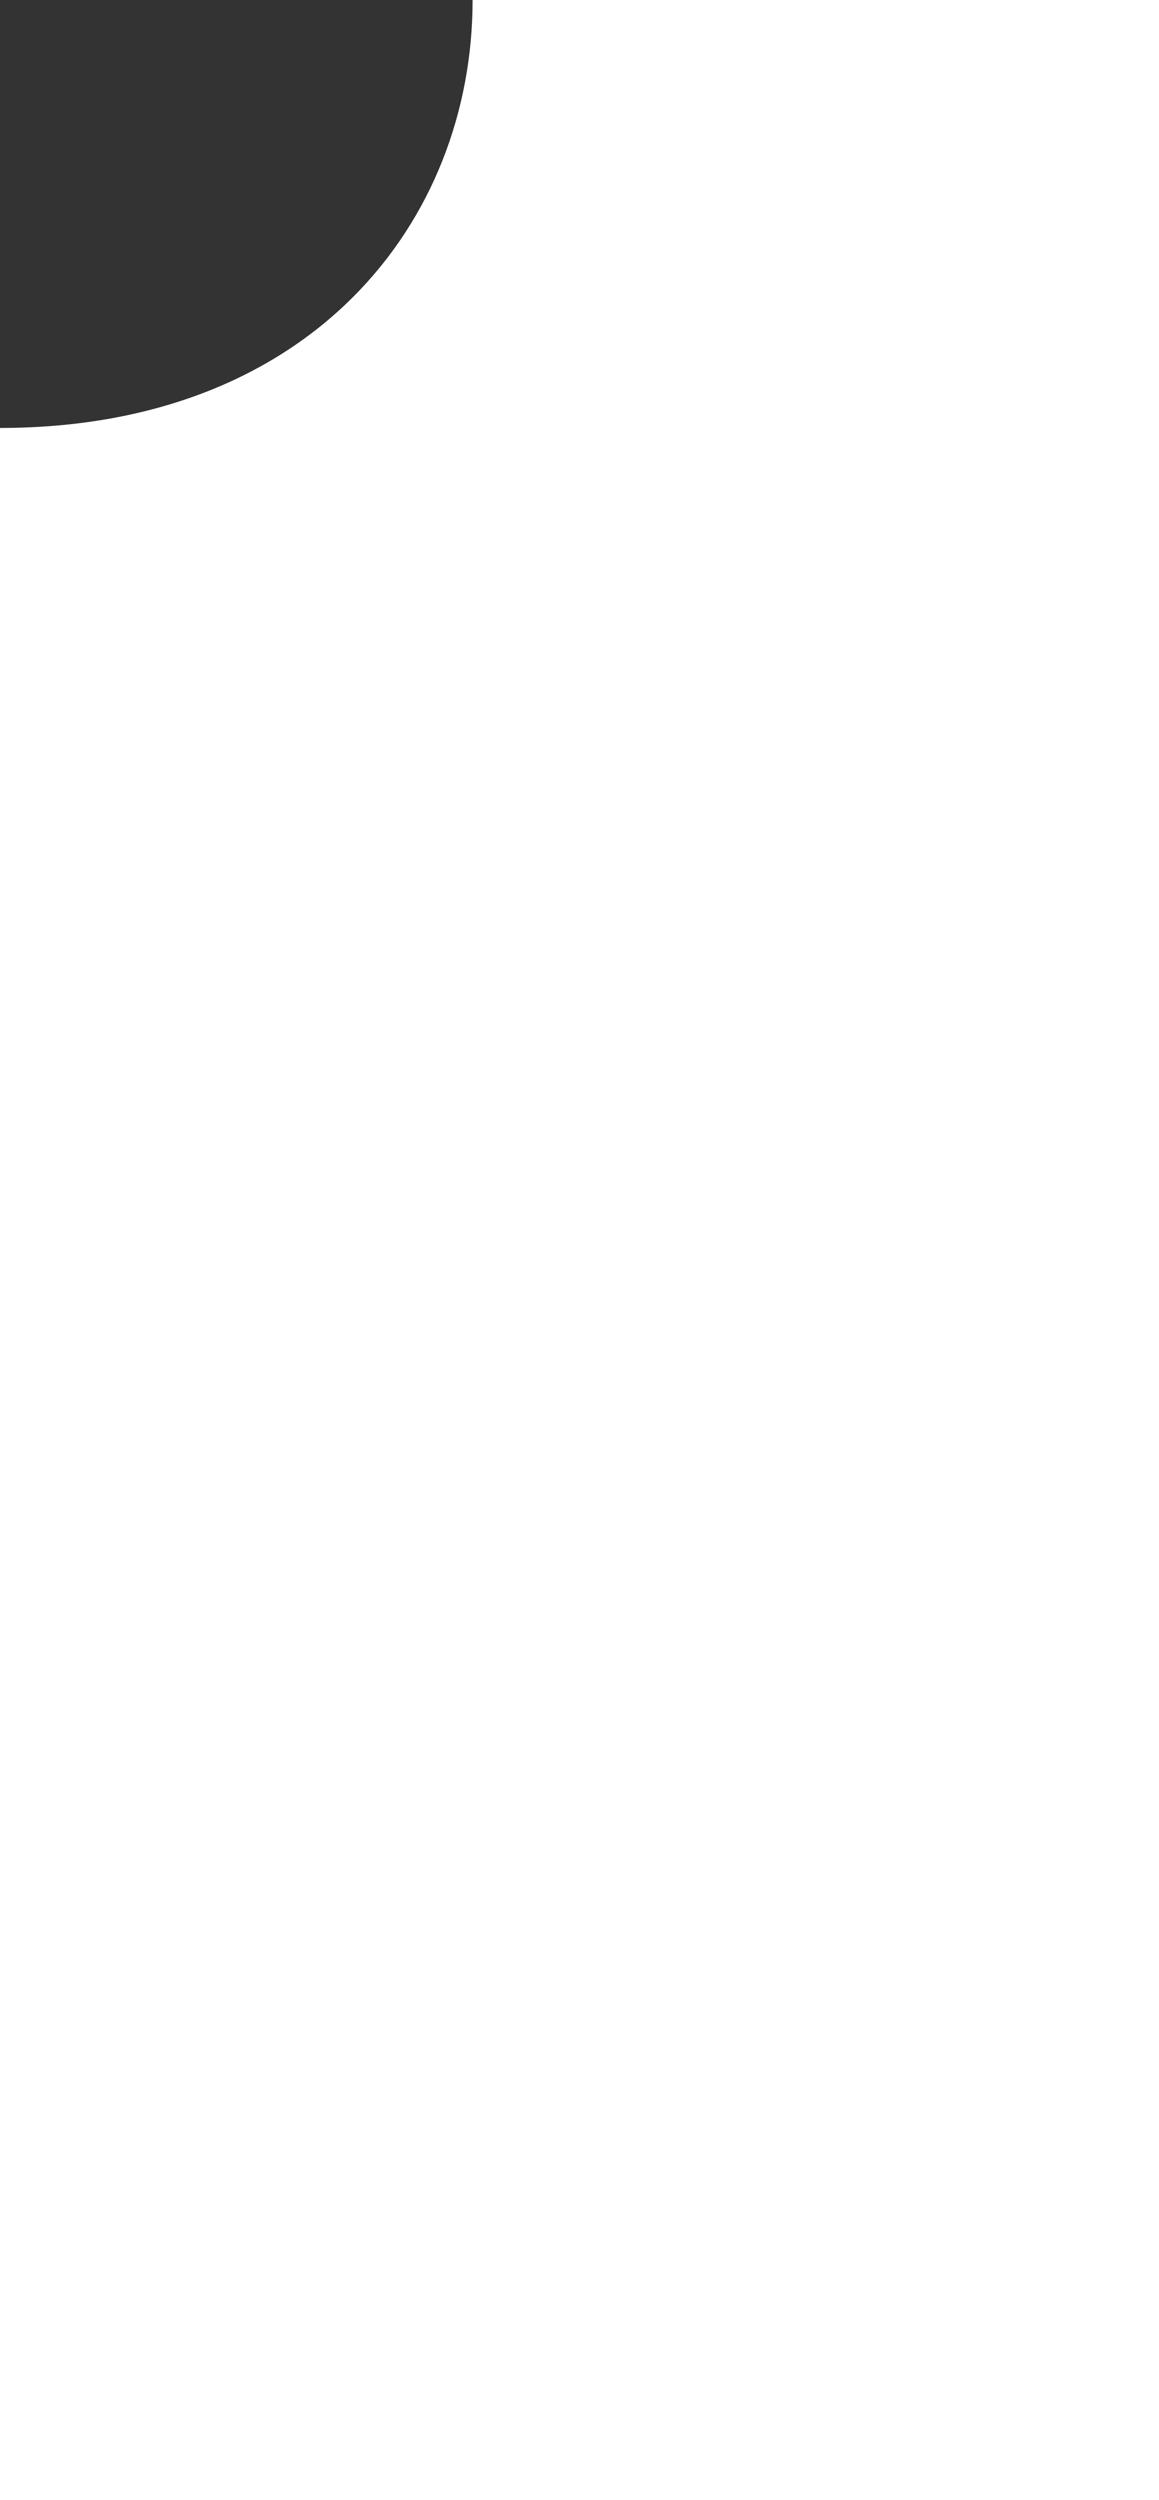 <svg xmlns="http://www.w3.org/2000/svg" width="64.89" height="139.86" viewBox="0 0 64.89 139.86">
  <rect x="0" y="0" width="64.89" height="139.86" fill="#333333" stroke="none"/>
  <path id="Path_147" data-name="Path 147" d="M74.34,0V-139.86H35.91c0,12.39-9.03,23.94-26.46,23.94V0Z" transform="translate(-9.45 139.86)" fill="#fff"/>
</svg>
